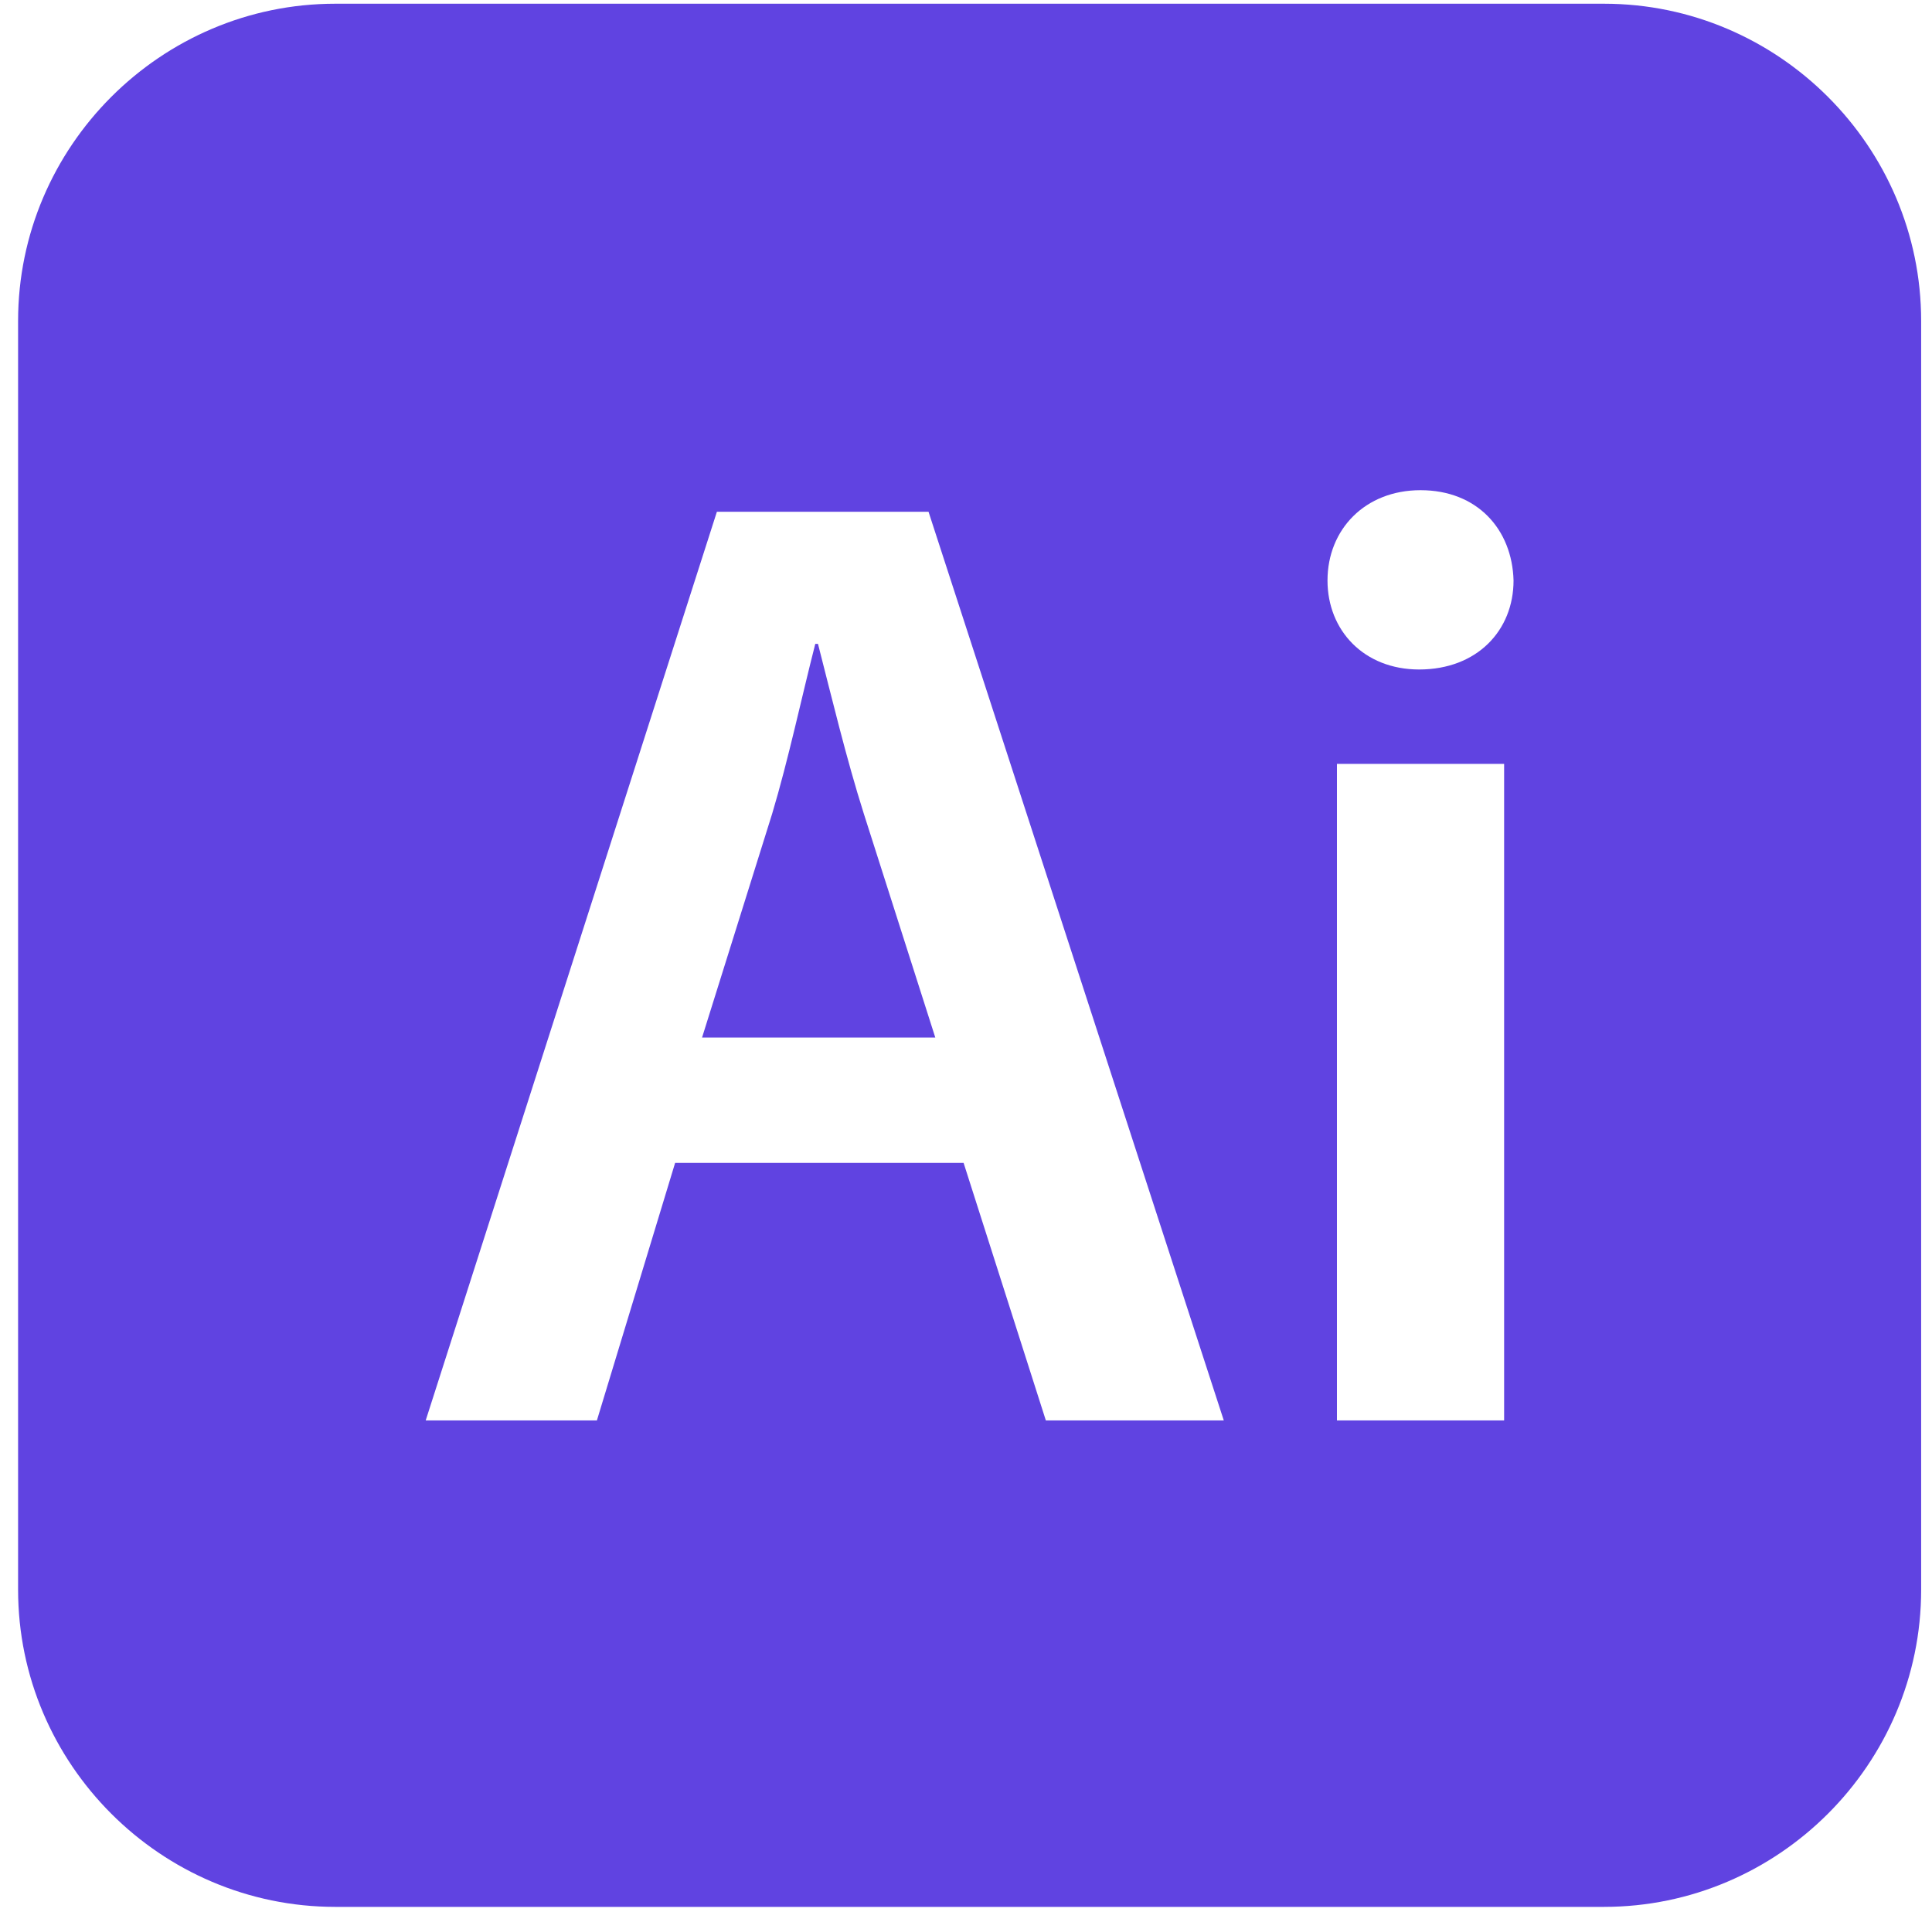 <svg width="96" height="95" viewBox="0 0 96 95" fill="none" xmlns="http://www.w3.org/2000/svg">
<g clip-path="url(#clip0_295_859)">
<path d="M42.923 40.432L46.474 51.552H34.885L38.368 40.432C39.172 37.753 39.842 34.604 40.511 31.992H40.645C41.316 34.605 42.052 37.686 42.923 40.432ZM95.461 15.945V78.986C95.461 87.655 88.368 94.747 79.7 94.747H16.66C7.991 94.746 0.899 87.654 0.899 78.986V15.945C0.899 7.277 7.991 0.185 16.66 0.185H79.701C88.368 0.185 95.461 7.277 95.461 15.945ZM60.809 70.576L46.138 25.428H35.622L21.153 70.576H29.66L33.546 57.782H47.881L51.967 70.576H60.809ZM74.739 37.954H66.432V70.576H74.739V37.954ZM75.207 28.844C75.14 26.298 73.399 24.356 70.585 24.356C67.838 24.356 65.963 26.298 65.963 28.844C65.963 31.322 67.772 33.265 70.518 33.265C73.399 33.264 75.207 31.322 75.207 28.844Z" fill="#6043E1"/>
</g>
<defs>
<clipPath id="clip0_295_859">
<rect width="94.746" height="94.746" fill="white" transform="translate(0.807 0.093)"/>
</clipPath>
</defs>
</svg>
